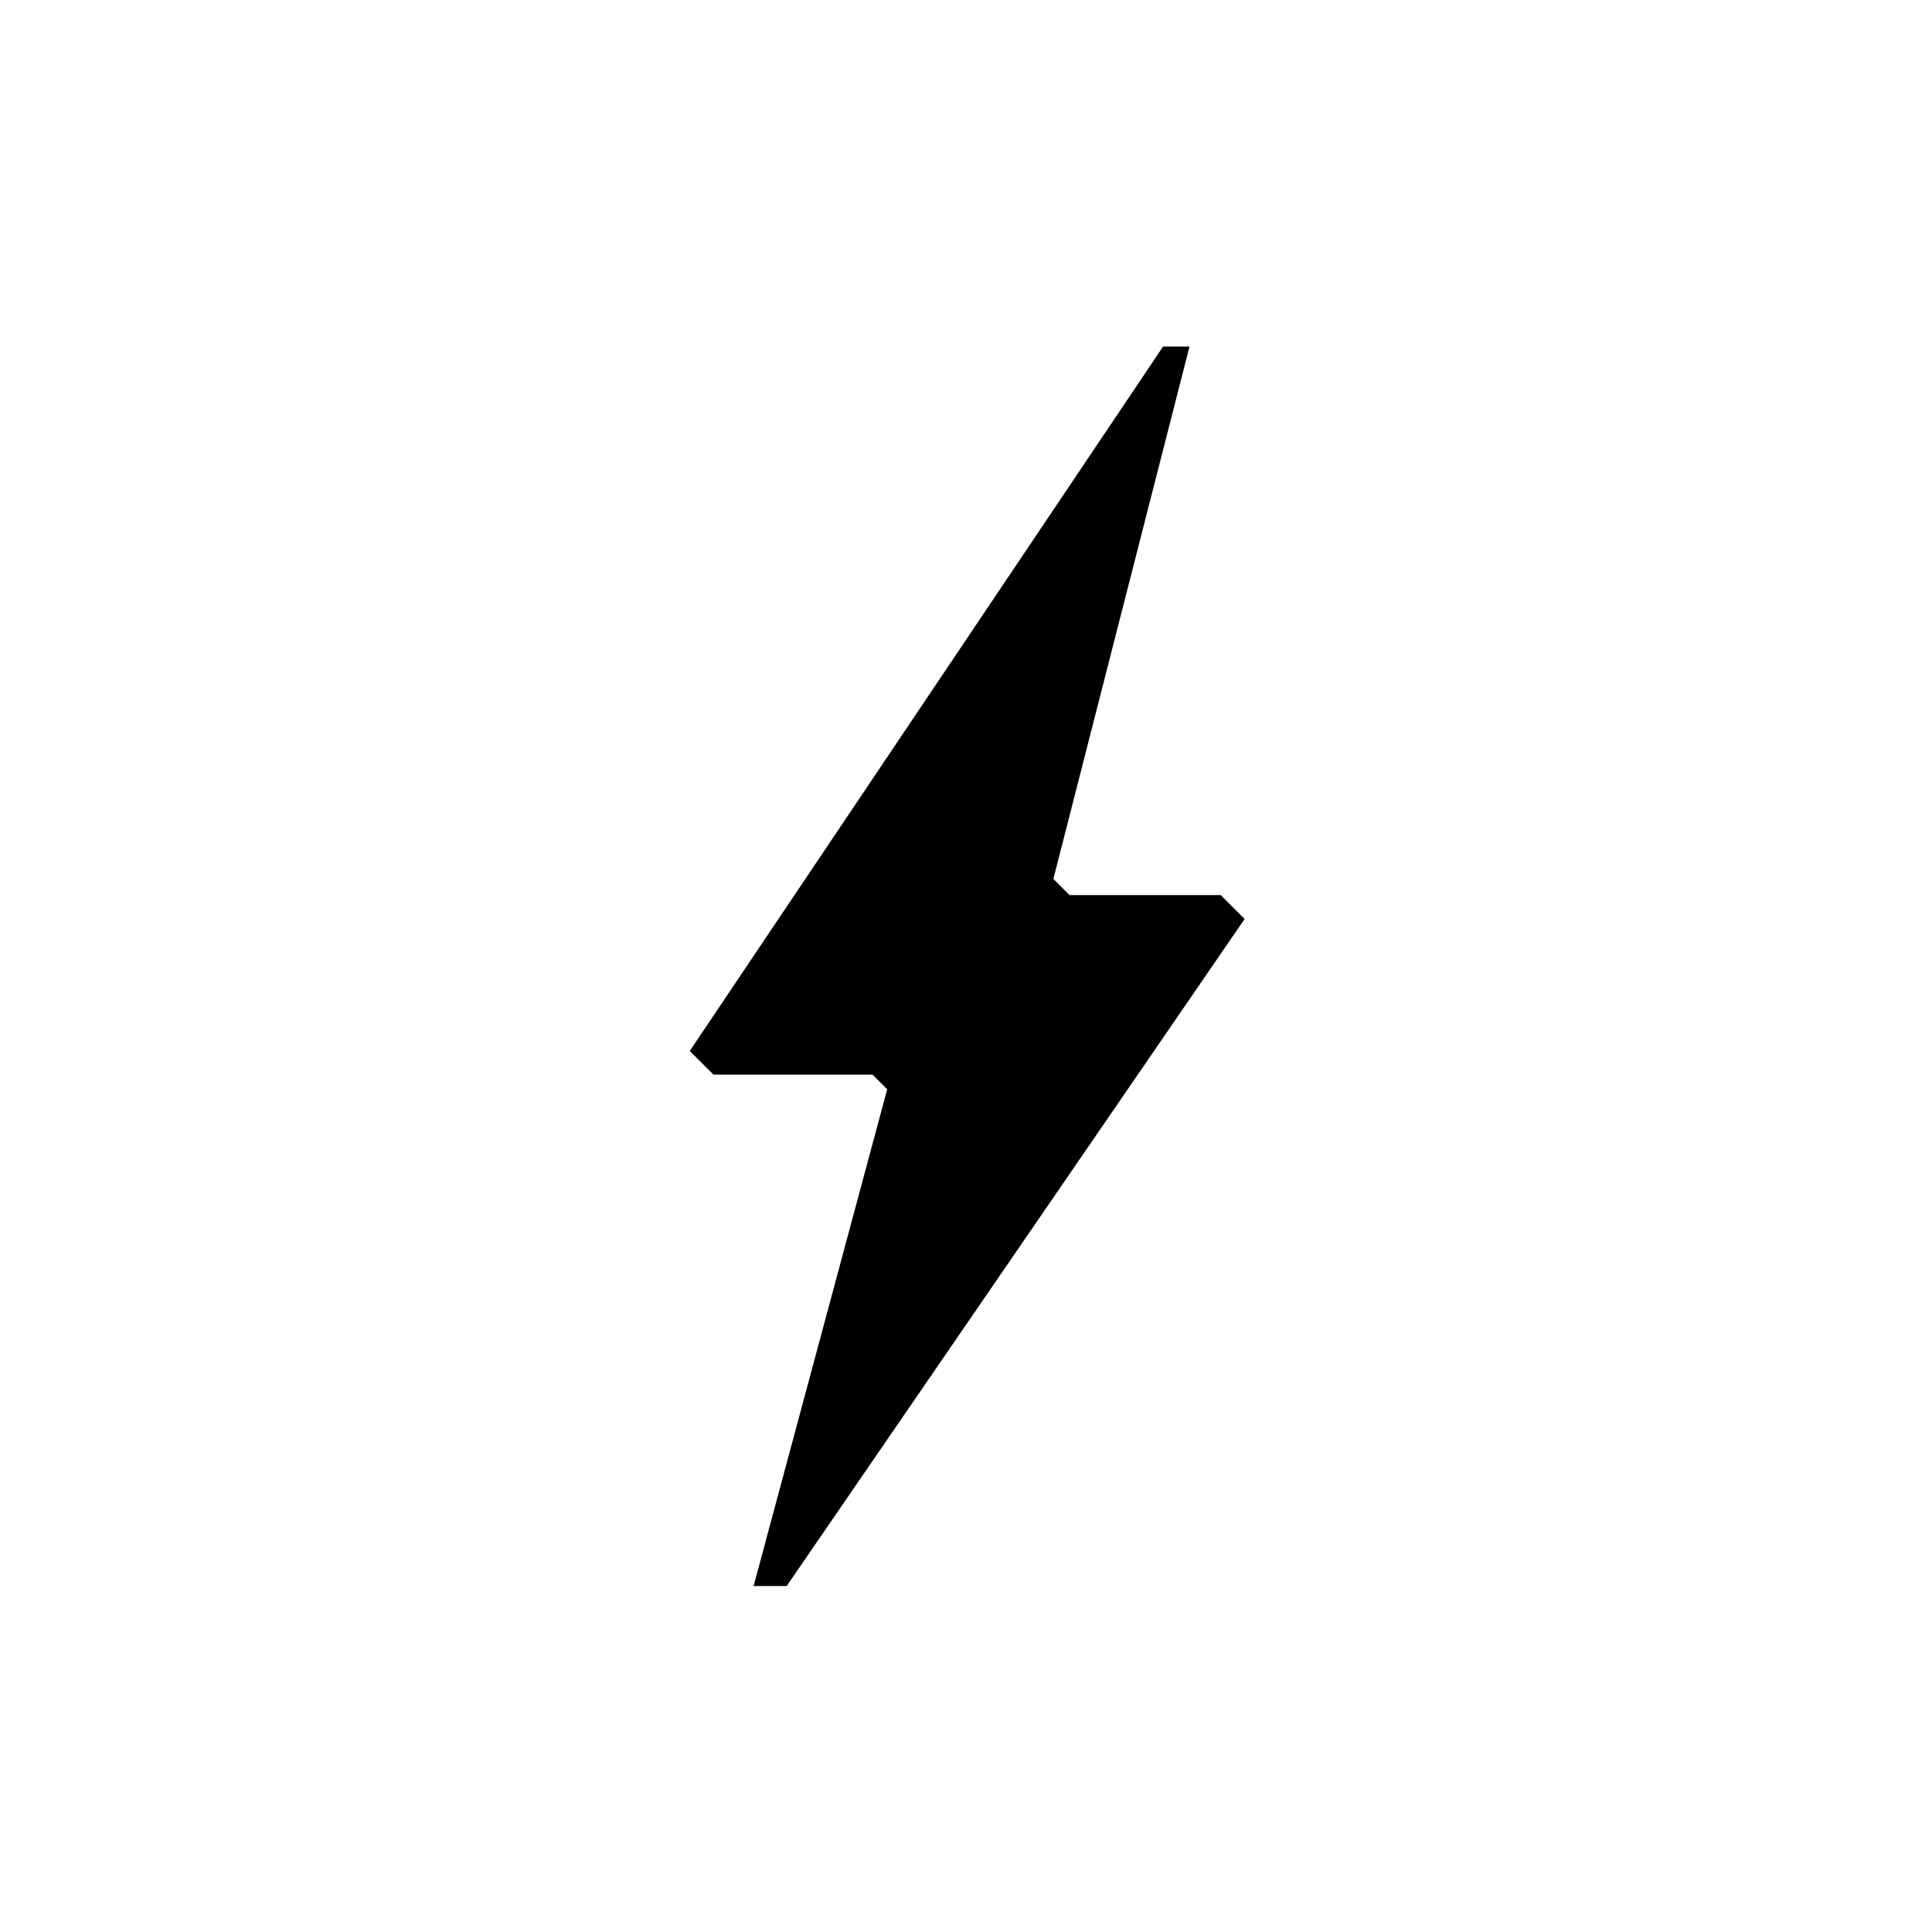 <?xml version="1.0" encoding="utf-8"?>
<!-- Generator: Adobe Illustrator 26.0.1, SVG Export Plug-In . SVG Version: 6.00 Build 0)  -->
<svg version="1.1" id="Layer_1" xmlns="http://www.w3.org/2000/svg" xmlns:xlink="http://www.w3.org/1999/xlink" x="0px" y="0px"
	 viewBox="0 0 800 800" style="enable-background:new 0 0 800 800;" xml:space="preserve">
<polygon points="505.48,370.65 442.89,370.65 436.18,363.94 492.55,143.51 481.6,143.51 285.62,435.17 295.42,444.97 361.28,444.97 
	367.37,451.06 312.05,656.75 325.74,656.75 515.37,380.54 "/>
</svg>
